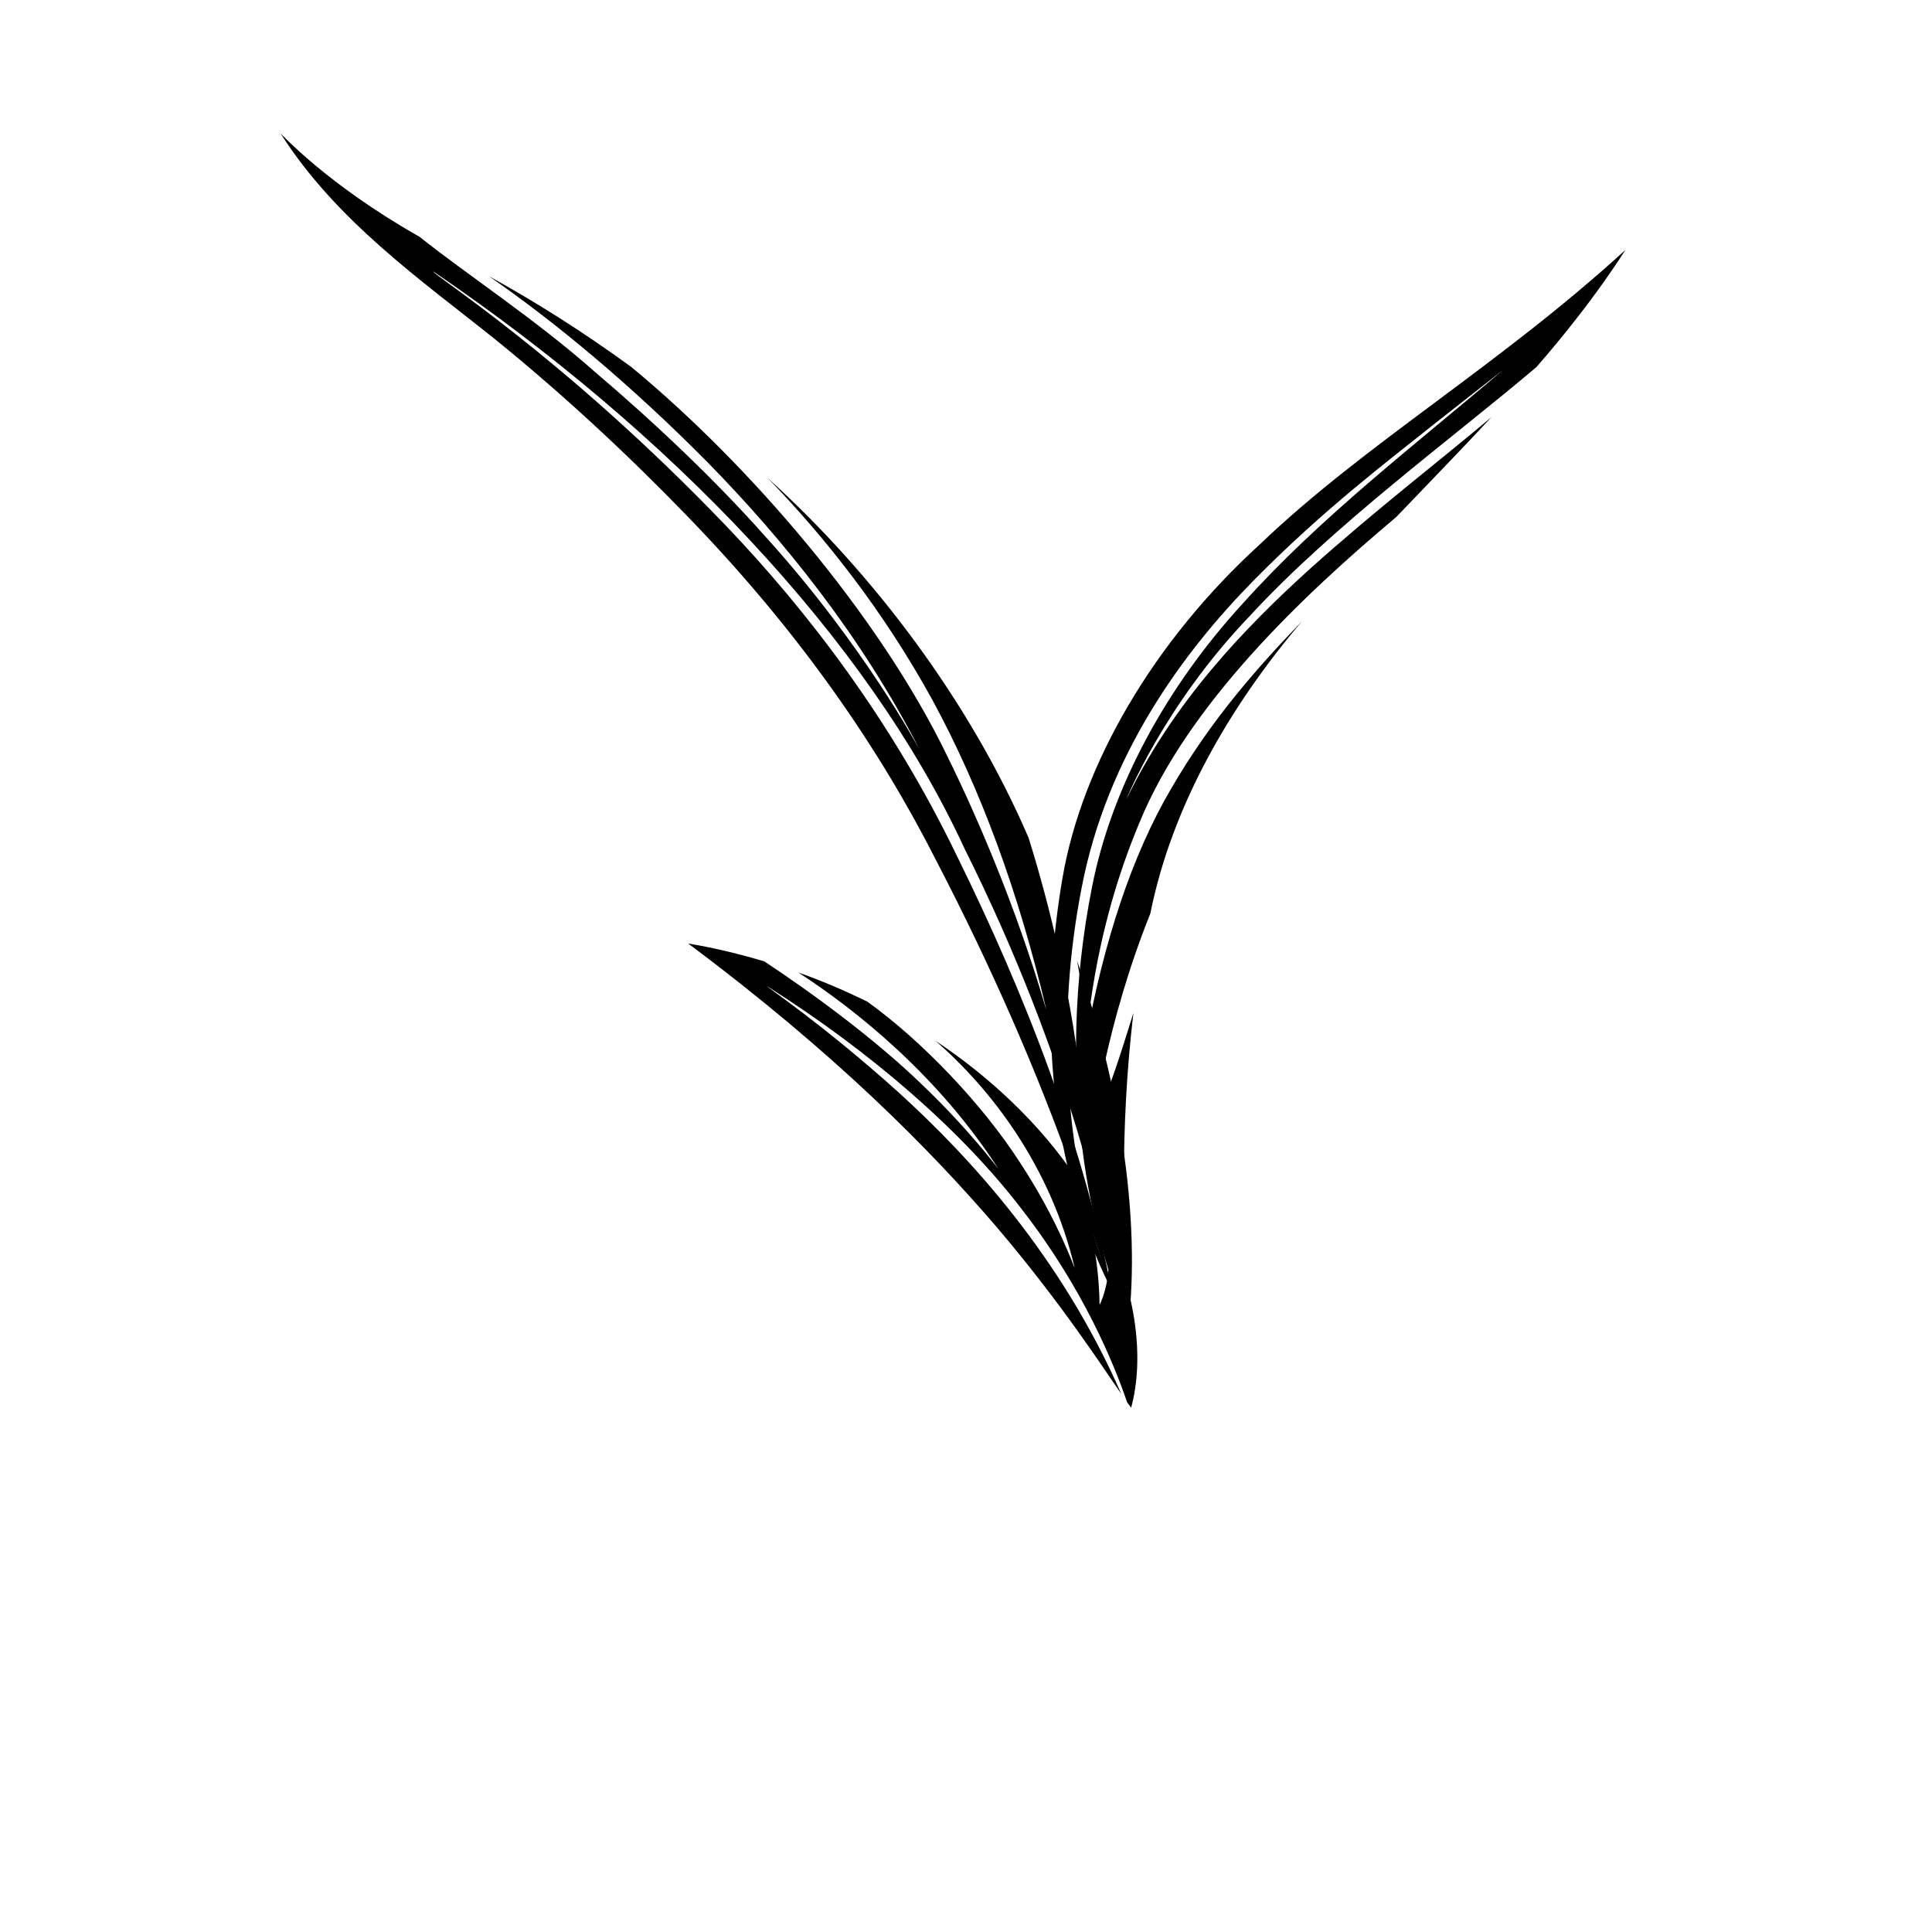 <?xml version="1.0" encoding="UTF-8"?>
<!-- Uploaded to: ICON Repo, www.svgrepo.com, Generator: ICON Repo Mixer Tools -->
<svg fill="#000000" width="800px" height="800px" version="1.1" viewBox="144 144 512 512" xmlns="http://www.w3.org/2000/svg">
 <g>
  <path d="m435.41 489.83c-0.109 0.078 0.43-14.414-5.863-33.156-9.793-14.855-23.578-27.523-37.602-36.828 14.301 12.449 30.379 32.766 36.879 60.262-0.051 0.055-4.492-12.809-14.539-28.055-9.855-15.293-25.844-32.141-40.434-42.602-6.441-3.168-12.613-5.734-18.262-7.723 15.562 10.129 37.094 27.406 53.027 52.078-0.004 0.016-7.918-10.621-20.289-22.395-12.246-11.887-29.176-24.328-41.793-32.645-12.293-3.664-20.184-4.664-20.168-4.731 39.137 29.23 64.16 54.633 81.891 75.297 17.484 20.613 27.957 37.043 32.891 44.055-15.695-35.879-39.57-62.289-59.332-80.18-19.805-17.801-34.723-27.695-34.566-27.875 27.516 17.41 51.707 38.355 67.699 59.352 16.188 20.84 24.305 40.855 27.75 50.93 0.684 0.953 1.062 1.441 1.062 1.438 3.519-12.926 1.383-30.09-6.379-46.559 1.062 7.289 0.469 14.125-1.973 19.336z"/>
  <path d="m431.07 436.54c-0.141 0.086-2.023-30.594-14.469-70.461-15.457-35.992-41.105-70.047-69.059-95.301 15 15.484 30.461 34.902 43.52 58.656 12.98 23.887 23.016 51.516 30.203 82.059-0.168 0.086-7.973-30.027-26.246-67.164-18.109-37.43-52.637-77.441-83.77-103.11-12.914-9.434-26.02-17.633-37.68-24.02 17.414 12.016 37.582 28.738 57.934 49.301 20.277 20.691 40.715 46.031 56.094 75.938-0.031 0.113-14.449-27.242-40.926-56.43-13.051-14.684-28.898-29.75-45.035-43.469-15.918-14.074-33.355-25.363-46.469-35.793-24.719-13.992-36.77-27.457-36.812-27.379 14.789 23.27 37.605 39.125 56.578 54.328 18.777 15.199 35.934 31.305 50.926 46.801 30.309 31.184 51.379 62.242 66.184 91.438 30.387 58.469 42.906 101.56 47.672 119.64-8.137-44.215-24.492-84.91-42.133-120.77-17.379-35.973-39.668-64.957-61.168-87.449-43.164-45.02-78.105-66.758-77.582-67.41 62.004 42.203 114.91 96.785 140.78 152.95 27.656 55.305 38.988 104.05 41.562 128.47 0.637 2.481 0.988 3.754 0.988 3.754 4.715-27.637 0.137-64.953-12.746-102.57 2.836 14.988 3.461 28.535 1.656 37.996z"/>
  <path d="m433.69 441.55c0.266 0.133 3.195-25.613 15.164-55.477 5.715-28.434 21.055-54.953 40.195-77.441-11.672 12.074-24.141 26.176-34.598 44.223-10.535 17.887-17.879 40.586-22.621 66.426 0.371 0.285 1.188-26.555 14.172-57.359 12.805-31.227 43.09-59.965 68.012-80.898 9.023-9.434 17.633-18.277 25.223-26.465-13.422 11.324-30.285 24.234-47.996 40.109-17.547 15.887-36.227 35.332-48.738 61.148-0.059 0.156 9.828-24.695 32.637-48.508 22.227-24.164 54.297-47.57 76.023-66.027 15.887-18.207 23.57-31.184 23.637-31.09-33.637 30.773-69.027 51.344-96.848 78-28.262 25.738-47.223 58.414-52.383 88.504-10.121 59.297 6.82 97.422 13.938 110.96-14.215-35.555-15.508-74.496-8.832-108.54 6.769-35.059 26.941-62.352 45.457-81.191 18.797-19.094 36.125-32.055 47.805-41.445 11.797-9.25 18.422-14.469 18.426-14.469-23.719 20.188-48.617 39.191-68.891 61.793-20.473 22.273-34.898 49.035-40.055 75.168-10.375 52.129 0.488 94.418 8.625 113.08 1.129 1.844 1.727 2.754 1.727 2.754-2.301-23.285-3.016-51.754 0.598-82.348-3.555 11.332-6.703 21.73-10.676 29.098z"/>
 </g>
</svg>